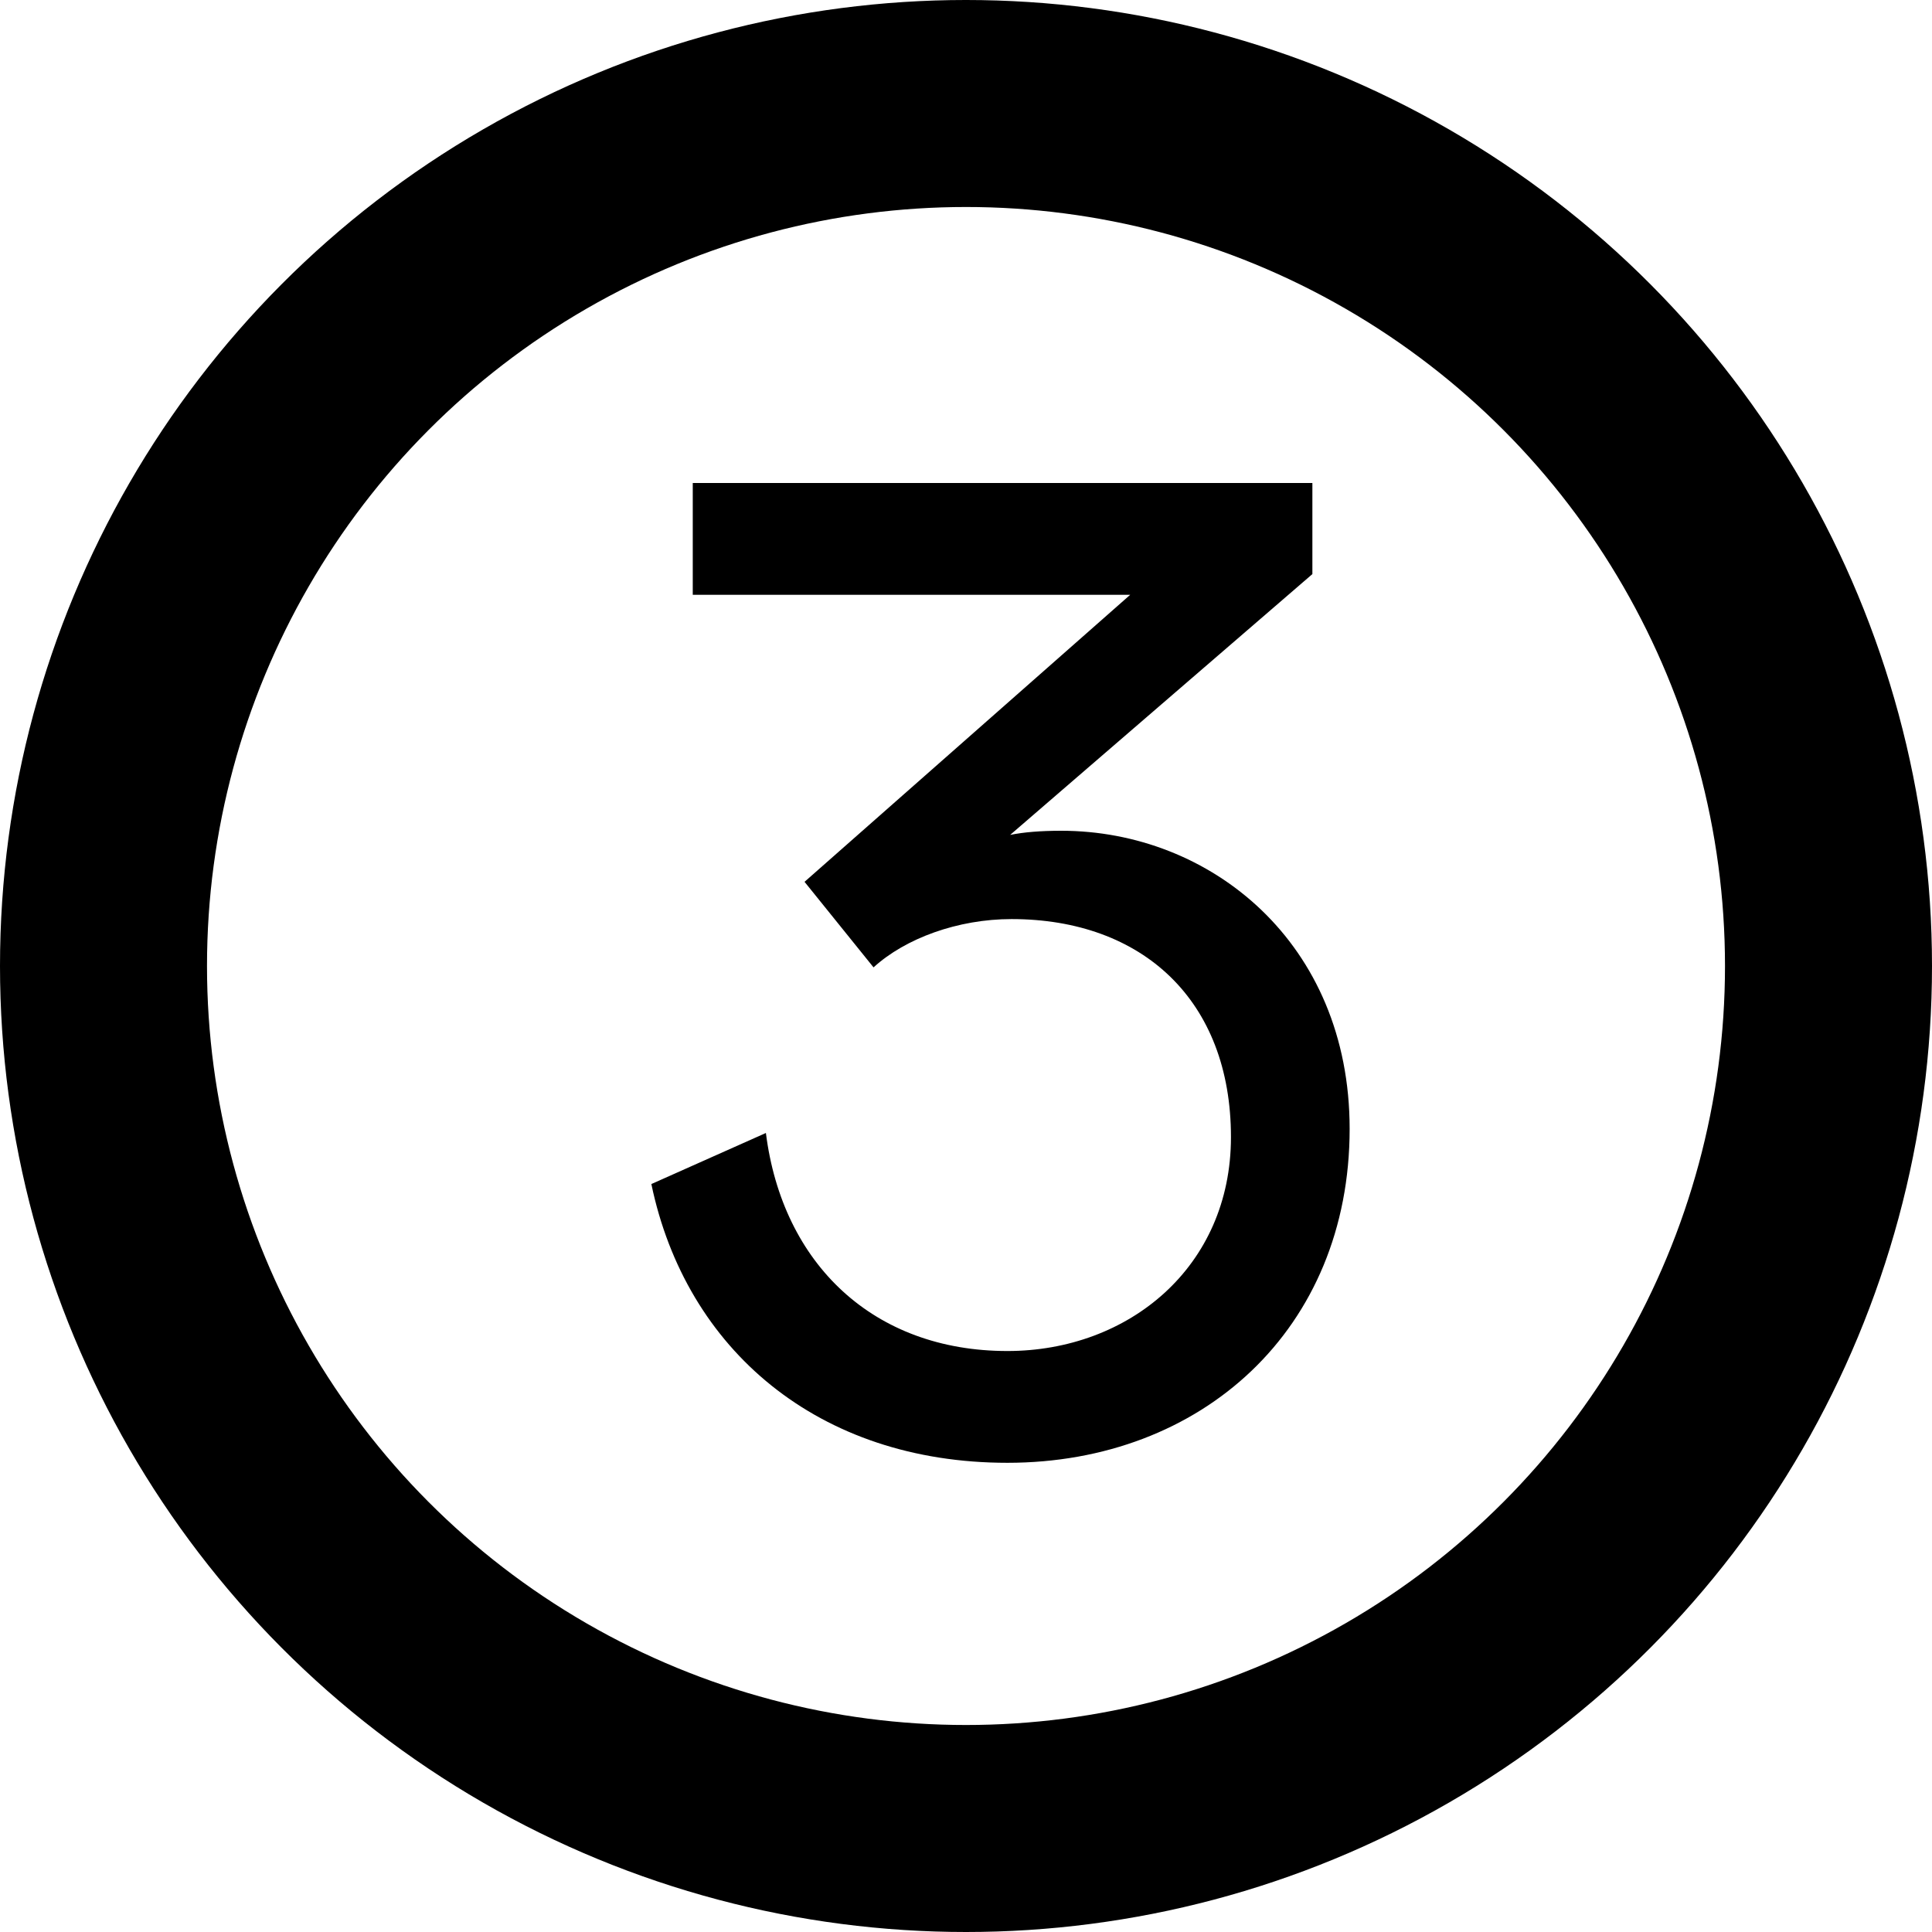 <?xml version="1.0" encoding="UTF-8"?> <svg xmlns="http://www.w3.org/2000/svg" width="28" height="28" viewBox="0 0 28 28" fill="none"> <circle cx="14" cy="14" r="12.5" stroke="black" stroke-width="3"></circle> <path d="M9.44 17.16C9.94 19.56 11.86 21.2 14.6 21.2C17.42 21.2 19.56 19.26 19.56 16.36C19.56 13.66 17.54 12.04 15.38 12.04C15.08 12.04 14.84 12.06 14.64 12.1L19.02 8.32V7H10.04V8.62H16.38L11.66 12.78L12.66 14.02C13.12 13.6 13.88 13.32 14.66 13.32C16.56 13.32 17.84 14.5 17.84 16.48C17.84 18.36 16.36 19.58 14.6 19.58C12.66 19.58 11.34 18.32 11.1 16.42L9.44 17.16Z" fill="black"></path> </svg> 